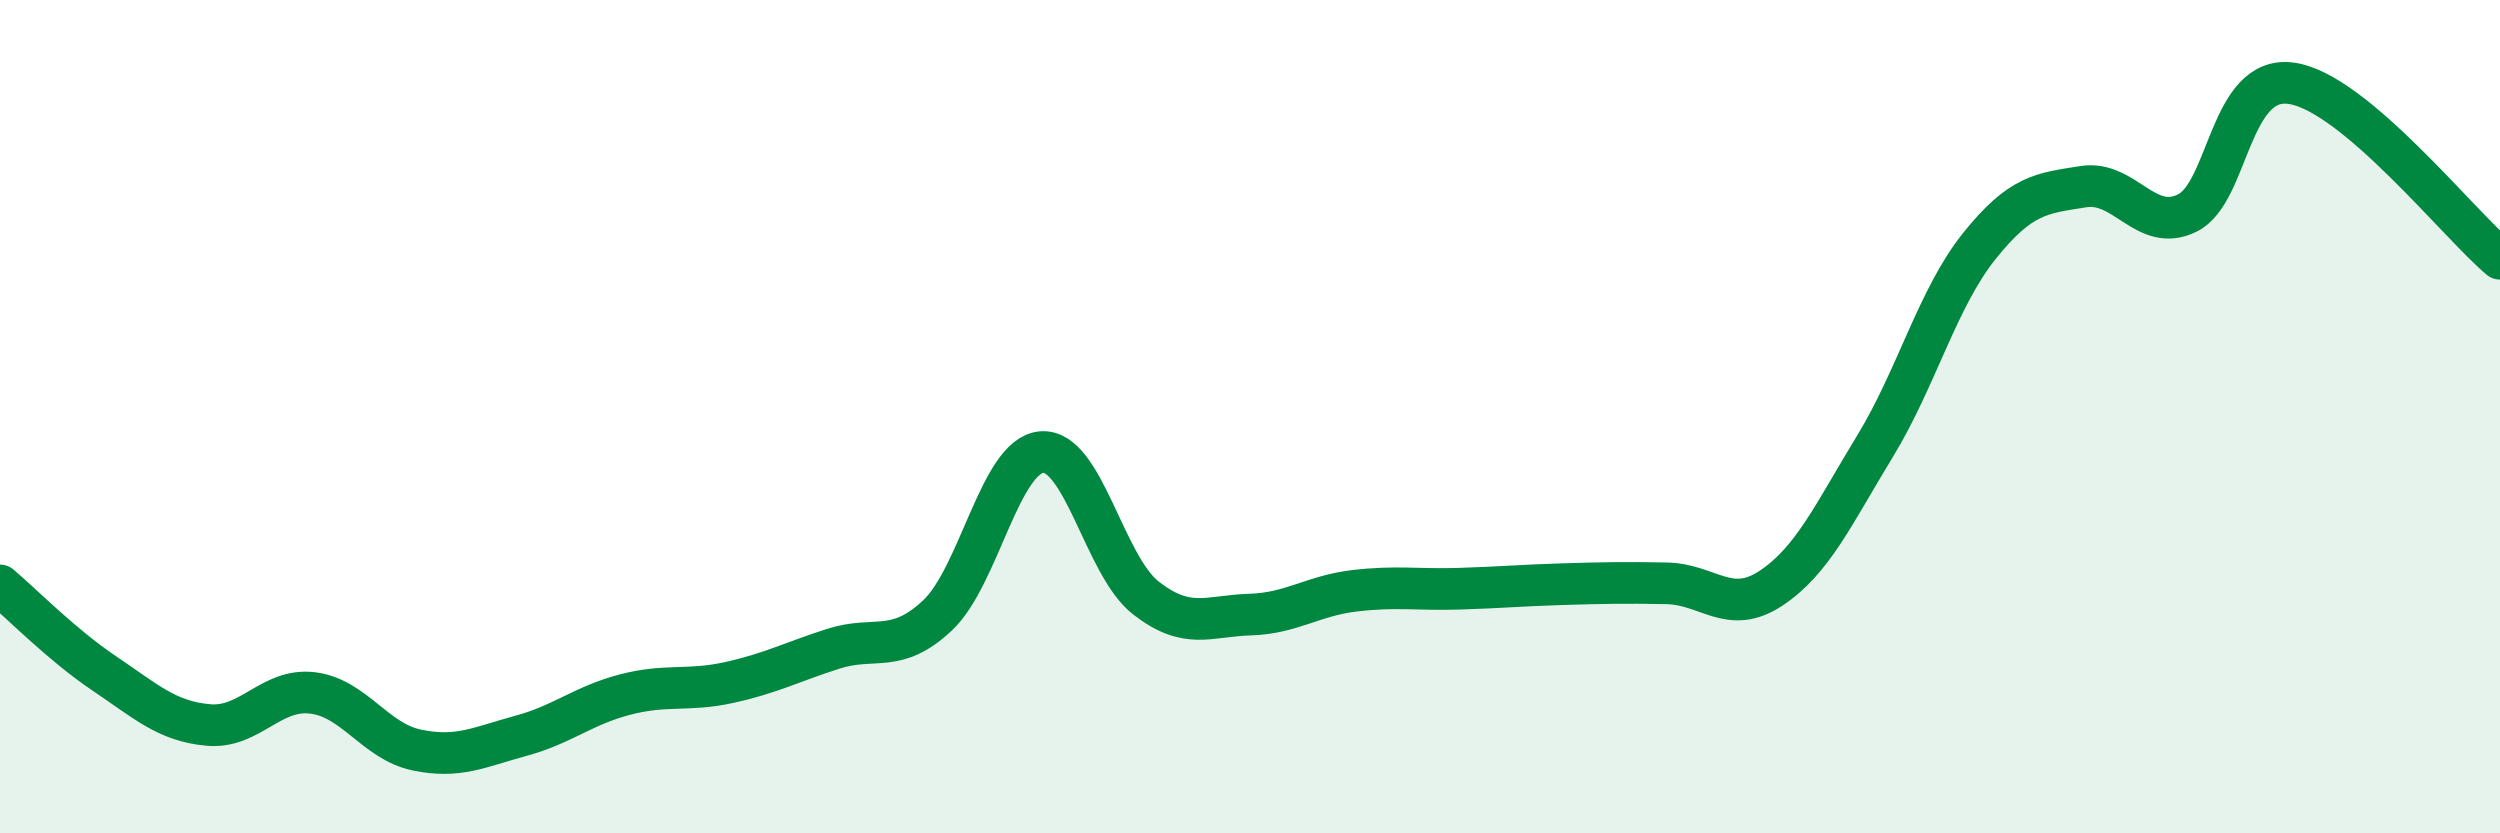 
    <svg width="60" height="20" viewBox="0 0 60 20" xmlns="http://www.w3.org/2000/svg">
      <path
        d="M 0,14.05 C 0.5,14.47 1.5,15.49 2.5,16.16 C 3.5,16.83 4,17.31 5,17.4 C 6,17.49 6.5,16.51 7.5,16.63 C 8.5,16.75 9,17.79 10,18 C 11,18.21 11.5,17.93 12.5,17.66 C 13.5,17.39 14,16.93 15,16.67 C 16,16.41 16.5,16.6 17.5,16.38 C 18.5,16.16 19,15.89 20,15.57 C 21,15.25 21.5,15.71 22.5,14.77 C 23.5,13.83 24,10.93 25,10.85 C 26,10.77 26.5,13.57 27.5,14.35 C 28.5,15.13 29,14.78 30,14.75 C 31,14.72 31.5,14.3 32.5,14.18 C 33.5,14.06 34,14.16 35,14.13 C 36,14.1 36.5,14.05 37.5,14.02 C 38.5,13.99 39,13.98 40,14 C 41,14.02 41.5,14.78 42.5,14.12 C 43.5,13.46 44,12.35 45,10.71 C 46,9.07 46.5,7.16 47.5,5.91 C 48.5,4.66 49,4.64 50,4.48 C 51,4.32 51.5,5.61 52.5,5.11 C 53.5,4.61 53.5,1.78 55,2 C 56.5,2.22 59,5.37 60,6.21L60 20L0 20Z"
        fill="#008740"
        opacity="0.1"
        stroke-linecap="round"
        stroke-linejoin="round"
      />
      <path
        d="M 0,14.05 C 0.5,14.47 1.5,15.49 2.5,16.16 C 3.5,16.83 4,17.31 5,17.4 C 6,17.49 6.5,16.51 7.5,16.63 C 8.5,16.75 9,17.79 10,18 C 11,18.21 11.5,17.93 12.5,17.66 C 13.5,17.39 14,16.93 15,16.67 C 16,16.41 16.5,16.6 17.5,16.38 C 18.5,16.16 19,15.89 20,15.57 C 21,15.25 21.5,15.71 22.5,14.77 C 23.5,13.83 24,10.93 25,10.85 C 26,10.77 26.5,13.57 27.5,14.35 C 28.5,15.13 29,14.78 30,14.75 C 31,14.72 31.5,14.3 32.5,14.18 C 33.5,14.06 34,14.16 35,14.13 C 36,14.1 36.5,14.05 37.5,14.02 C 38.5,13.99 39,13.98 40,14 C 41,14.02 41.5,14.78 42.5,14.12 C 43.5,13.46 44,12.35 45,10.71 C 46,9.07 46.5,7.16 47.5,5.91 C 48.5,4.66 49,4.64 50,4.48 C 51,4.32 51.5,5.61 52.5,5.11 C 53.5,4.61 53.5,1.78 55,2 C 56.5,2.22 59,5.37 60,6.21"
        stroke="#008740"
        stroke-width="1"
        fill="none"
        stroke-linecap="round"
        stroke-linejoin="round"
      />
    </svg>
  